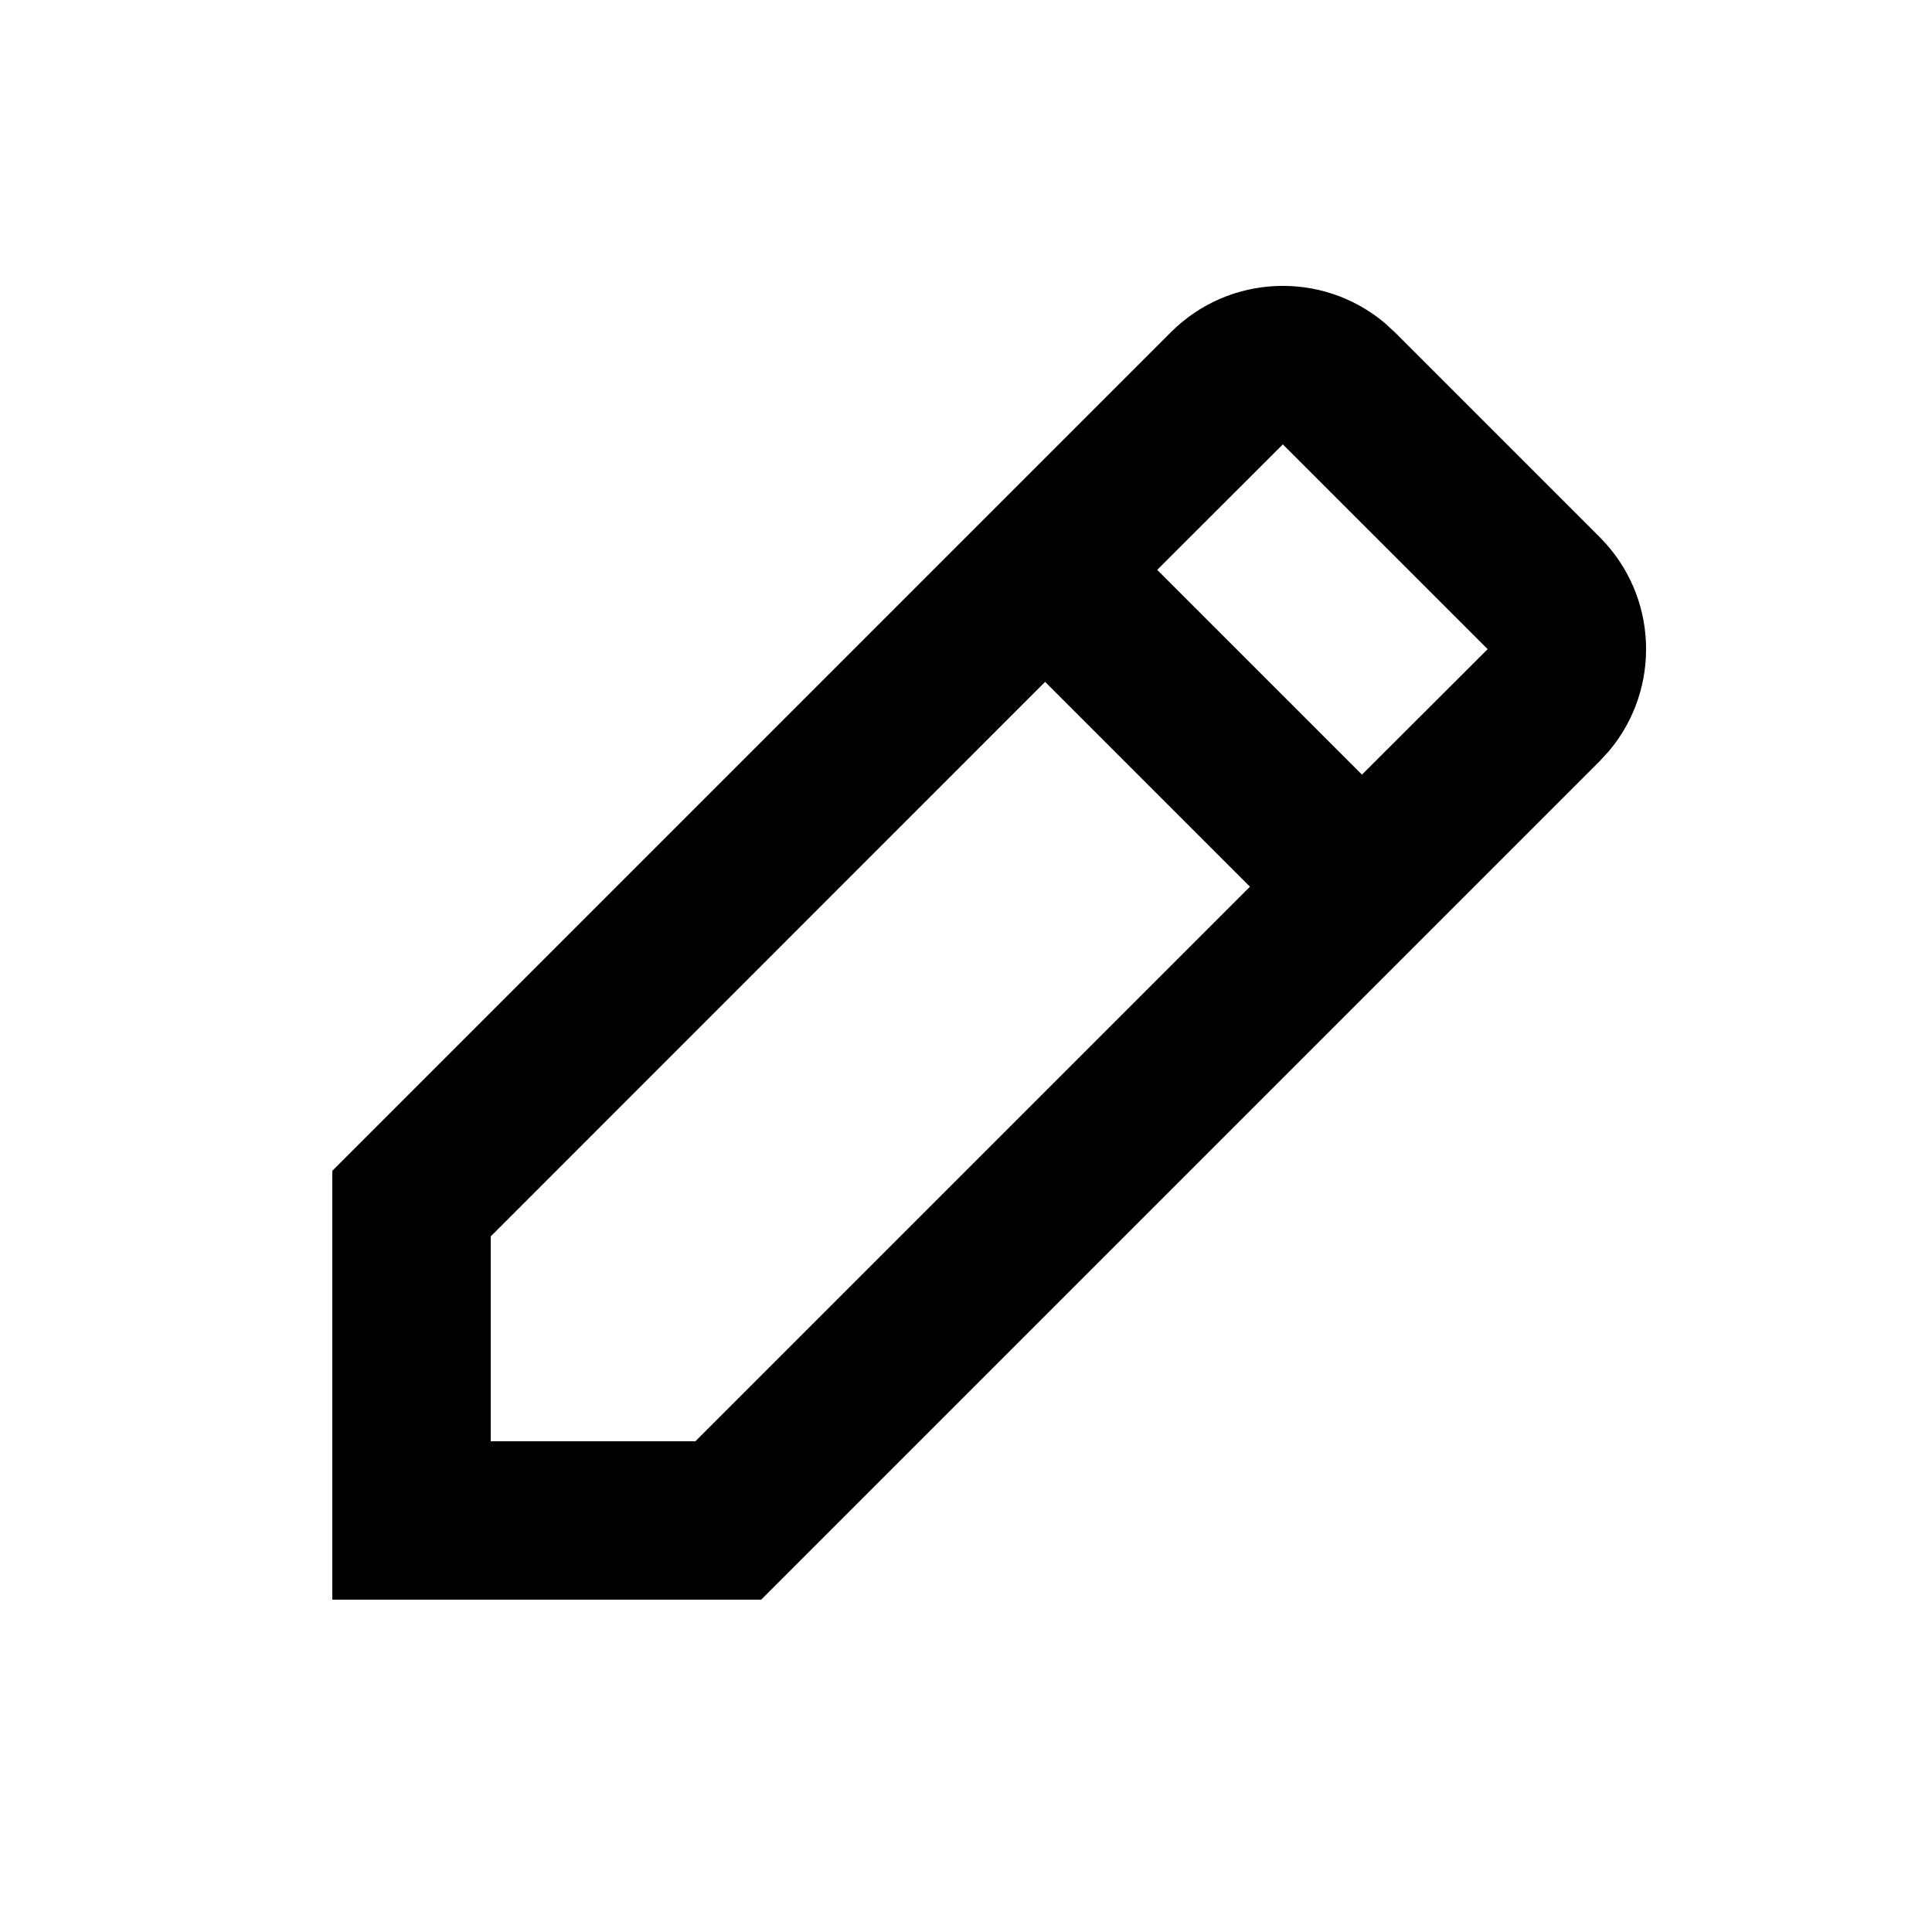 <?xml version="1.0" encoding="UTF-8"?>
<!-- Uploaded to: SVG Find, www.svgrepo.com, Generator: SVG Find Mixer Tools -->
<svg fill="#000000" width="800px" height="800px" version="1.1" viewBox="144 144 512 512" xmlns="http://www.w3.org/2000/svg">
 <path d="m454.28 232.06c15.531-15.535 40.207-16.352 56.703-2.453l2.668 2.453 54.281 54.281c15.535 15.531 16.352 40.207 2.453 56.703l-2.453 2.672-222.21 222.21h-113.66v-113.65zm-33.312 92.641-146.92 146.96v54.285h54.242l146.96-146.96zm62.996-62.938-33.293 33.258 54.266 54.262 33.309-33.254z"/>
</svg>